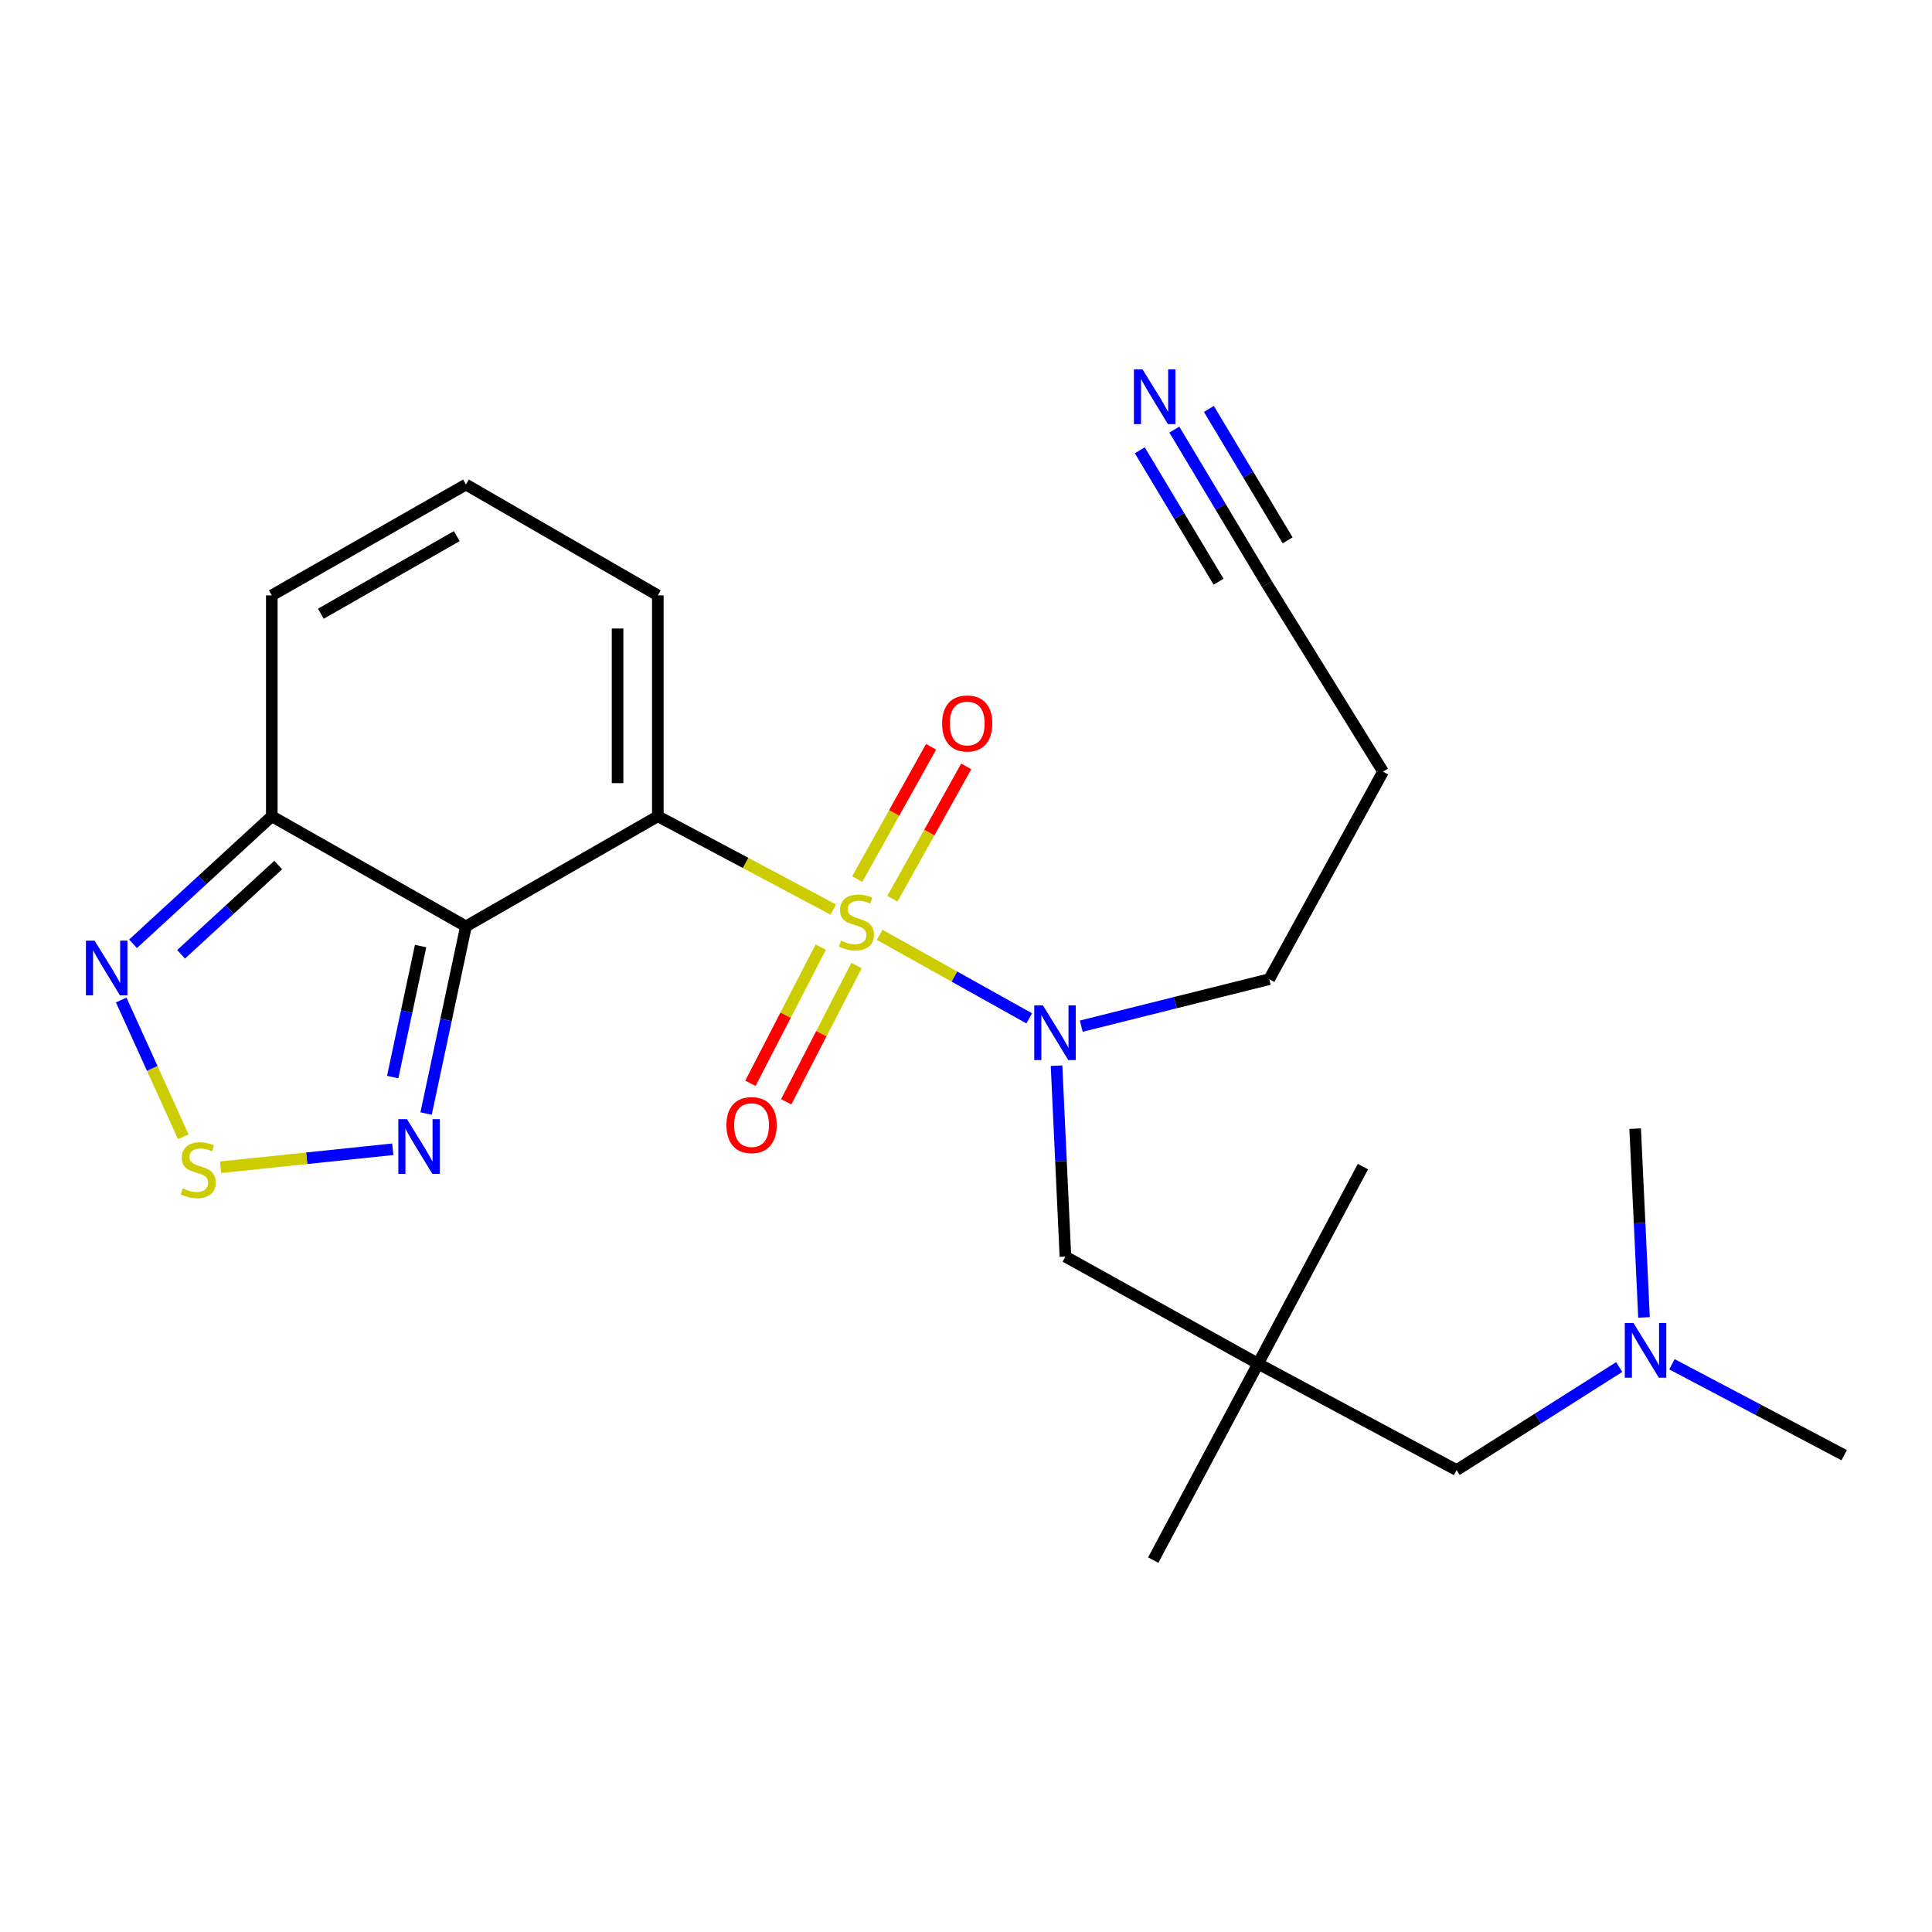 <?xml version='1.0' encoding='iso-8859-1'?>
<svg version='1.1' baseProfile='full'
              xmlns='http://www.w3.org/2000/svg'
                      xmlns:rdkit='http://www.rdkit.org/xml'
                      xmlns:xlink='http://www.w3.org/1999/xlink'
                  xml:space='preserve'
width='1000px' height='1000px' viewBox='0 0 1000 1000'>
<!-- END OF HEADER -->
<rect style='opacity:1.0;fill:#FFFFFF;stroke:none' width='1000' height='1000' x='0' y='0'> </rect>
<path class='bond-0' d='M 431.296,470.784 L 385.894,446.642' style='fill:none;fill-rule:evenodd;stroke:#CCCC00;stroke-width:6px;stroke-linecap:butt;stroke-linejoin:miter;stroke-opacity:1' />
<path class='bond-0' d='M 385.894,446.642 L 340.493,422.499' style='fill:none;fill-rule:evenodd;stroke:#000000;stroke-width:6px;stroke-linecap:butt;stroke-linejoin:miter;stroke-opacity:1' />
<path class='bond-3' d='M 455.309,483.872 L 494.019,505.484' style='fill:none;fill-rule:evenodd;stroke:#CCCC00;stroke-width:6px;stroke-linecap:butt;stroke-linejoin:miter;stroke-opacity:1' />
<path class='bond-3' d='M 494.019,505.484 L 532.73,527.095' style='fill:none;fill-rule:evenodd;stroke:#0000FF;stroke-width:6px;stroke-linecap:butt;stroke-linejoin:miter;stroke-opacity:1' />
<path class='bond-9' d='M 461.905,465.175 L 481.015,430.927' style='fill:none;fill-rule:evenodd;stroke:#CCCC00;stroke-width:6px;stroke-linecap:butt;stroke-linejoin:miter;stroke-opacity:1' />
<path class='bond-9' d='M 481.015,430.927 L 500.125,396.68' style='fill:none;fill-rule:evenodd;stroke:#FF0000;stroke-width:6px;stroke-linecap:butt;stroke-linejoin:miter;stroke-opacity:1' />
<path class='bond-9' d='M 443.709,455.021 L 462.82,420.774' style='fill:none;fill-rule:evenodd;stroke:#CCCC00;stroke-width:6px;stroke-linecap:butt;stroke-linejoin:miter;stroke-opacity:1' />
<path class='bond-9' d='M 462.82,420.774 L 481.93,386.527' style='fill:none;fill-rule:evenodd;stroke:#FF0000;stroke-width:6px;stroke-linecap:butt;stroke-linejoin:miter;stroke-opacity:1' />
<path class='bond-10' d='M 424.818,490.217 L 406.616,525.465' style='fill:none;fill-rule:evenodd;stroke:#CCCC00;stroke-width:6px;stroke-linecap:butt;stroke-linejoin:miter;stroke-opacity:1' />
<path class='bond-10' d='M 406.616,525.465 L 388.413,560.713' style='fill:none;fill-rule:evenodd;stroke:#FF0000;stroke-width:6px;stroke-linecap:butt;stroke-linejoin:miter;stroke-opacity:1' />
<path class='bond-10' d='M 443.332,499.778 L 425.129,535.026' style='fill:none;fill-rule:evenodd;stroke:#CCCC00;stroke-width:6px;stroke-linecap:butt;stroke-linejoin:miter;stroke-opacity:1' />
<path class='bond-10' d='M 425.129,535.026 L 406.927,570.274' style='fill:none;fill-rule:evenodd;stroke:#FF0000;stroke-width:6px;stroke-linecap:butt;stroke-linejoin:miter;stroke-opacity:1' />
<path class='bond-1' d='M 340.493,422.499 L 241.172,479.487' style='fill:none;fill-rule:evenodd;stroke:#000000;stroke-width:6px;stroke-linecap:butt;stroke-linejoin:miter;stroke-opacity:1' />
<path class='bond-8' d='M 340.493,422.499 L 340.493,308.164' style='fill:none;fill-rule:evenodd;stroke:#000000;stroke-width:6px;stroke-linecap:butt;stroke-linejoin:miter;stroke-opacity:1' />
<path class='bond-8' d='M 319.656,405.349 L 319.656,325.315' style='fill:none;fill-rule:evenodd;stroke:#000000;stroke-width:6px;stroke-linecap:butt;stroke-linejoin:miter;stroke-opacity:1' />
<path class='bond-2' d='M 241.172,479.487 L 230.858,527.927' style='fill:none;fill-rule:evenodd;stroke:#000000;stroke-width:6px;stroke-linecap:butt;stroke-linejoin:miter;stroke-opacity:1' />
<path class='bond-2' d='M 230.858,527.927 L 220.544,576.367' style='fill:none;fill-rule:evenodd;stroke:#0000FF;stroke-width:6px;stroke-linecap:butt;stroke-linejoin:miter;stroke-opacity:1' />
<path class='bond-2' d='M 217.698,489.68 L 210.478,523.588' style='fill:none;fill-rule:evenodd;stroke:#000000;stroke-width:6px;stroke-linecap:butt;stroke-linejoin:miter;stroke-opacity:1' />
<path class='bond-2' d='M 210.478,523.588 L 203.258,557.496' style='fill:none;fill-rule:evenodd;stroke:#0000FF;stroke-width:6px;stroke-linecap:butt;stroke-linejoin:miter;stroke-opacity:1' />
<path class='bond-4' d='M 241.172,479.487 L 140.682,422.499' style='fill:none;fill-rule:evenodd;stroke:#000000;stroke-width:6px;stroke-linecap:butt;stroke-linejoin:miter;stroke-opacity:1' />
<path class='bond-5' d='M 203.295,594.861 L 158.74,599.512' style='fill:none;fill-rule:evenodd;stroke:#0000FF;stroke-width:6px;stroke-linecap:butt;stroke-linejoin:miter;stroke-opacity:1' />
<path class='bond-5' d='M 158.74,599.512 L 114.186,604.162' style='fill:none;fill-rule:evenodd;stroke:#CCCC00;stroke-width:6px;stroke-linecap:butt;stroke-linejoin:miter;stroke-opacity:1' />
<path class='bond-12' d='M 546.862,551.602 L 549.162,601.009' style='fill:none;fill-rule:evenodd;stroke:#0000FF;stroke-width:6px;stroke-linecap:butt;stroke-linejoin:miter;stroke-opacity:1' />
<path class='bond-12' d='M 549.162,601.009 L 551.463,650.416' style='fill:none;fill-rule:evenodd;stroke:#000000;stroke-width:6px;stroke-linecap:butt;stroke-linejoin:miter;stroke-opacity:1' />
<path class='bond-19' d='M 559.666,531.142 L 608.309,518.98' style='fill:none;fill-rule:evenodd;stroke:#0000FF;stroke-width:6px;stroke-linecap:butt;stroke-linejoin:miter;stroke-opacity:1' />
<path class='bond-19' d='M 608.309,518.98 L 656.953,506.818' style='fill:none;fill-rule:evenodd;stroke:#000000;stroke-width:6px;stroke-linecap:butt;stroke-linejoin:miter;stroke-opacity:1' />
<path class='bond-6' d='M 140.682,422.499 L 104.77,455.502' style='fill:none;fill-rule:evenodd;stroke:#000000;stroke-width:6px;stroke-linecap:butt;stroke-linejoin:miter;stroke-opacity:1' />
<path class='bond-6' d='M 104.77,455.502 L 68.859,488.504' style='fill:none;fill-rule:evenodd;stroke:#0000FF;stroke-width:6px;stroke-linecap:butt;stroke-linejoin:miter;stroke-opacity:1' />
<path class='bond-6' d='M 144.007,447.742 L 118.869,470.844' style='fill:none;fill-rule:evenodd;stroke:#000000;stroke-width:6px;stroke-linecap:butt;stroke-linejoin:miter;stroke-opacity:1' />
<path class='bond-6' d='M 118.869,470.844 L 93.731,493.945' style='fill:none;fill-rule:evenodd;stroke:#0000FF;stroke-width:6px;stroke-linecap:butt;stroke-linejoin:miter;stroke-opacity:1' />
<path class='bond-24' d='M 140.682,422.499 L 140.682,308.164' style='fill:none;fill-rule:evenodd;stroke:#000000;stroke-width:6px;stroke-linecap:butt;stroke-linejoin:miter;stroke-opacity:1' />
<path class='bond-25' d='M 94.865,588.39 L 78.799,552.995' style='fill:none;fill-rule:evenodd;stroke:#CCCC00;stroke-width:6px;stroke-linecap:butt;stroke-linejoin:miter;stroke-opacity:1' />
<path class='bond-25' d='M 78.799,552.995 L 62.733,517.599' style='fill:none;fill-rule:evenodd;stroke:#0000FF;stroke-width:6px;stroke-linecap:butt;stroke-linejoin:miter;stroke-opacity:1' />
<path class='bond-7' d='M 607.831,222.358 L 631.814,262.373' style='fill:none;fill-rule:evenodd;stroke:#0000FF;stroke-width:6px;stroke-linecap:butt;stroke-linejoin:miter;stroke-opacity:1' />
<path class='bond-7' d='M 631.814,262.373 L 655.796,302.388' style='fill:none;fill-rule:evenodd;stroke:#000000;stroke-width:6px;stroke-linecap:butt;stroke-linejoin:miter;stroke-opacity:1' />
<path class='bond-7' d='M 589.959,233.07 L 610.344,267.083' style='fill:none;fill-rule:evenodd;stroke:#0000FF;stroke-width:6px;stroke-linecap:butt;stroke-linejoin:miter;stroke-opacity:1' />
<path class='bond-7' d='M 610.344,267.083 L 630.729,301.095' style='fill:none;fill-rule:evenodd;stroke:#000000;stroke-width:6px;stroke-linecap:butt;stroke-linejoin:miter;stroke-opacity:1' />
<path class='bond-7' d='M 625.704,211.647 L 646.089,245.659' style='fill:none;fill-rule:evenodd;stroke:#0000FF;stroke-width:6px;stroke-linecap:butt;stroke-linejoin:miter;stroke-opacity:1' />
<path class='bond-7' d='M 646.089,245.659 L 666.474,279.672' style='fill:none;fill-rule:evenodd;stroke:#000000;stroke-width:6px;stroke-linecap:butt;stroke-linejoin:miter;stroke-opacity:1' />
<path class='bond-14' d='M 340.493,308.164 L 241.172,250.806' style='fill:none;fill-rule:evenodd;stroke:#000000;stroke-width:6px;stroke-linecap:butt;stroke-linejoin:miter;stroke-opacity:1' />
<path class='bond-11' d='M 651.177,705.841 L 551.463,650.416' style='fill:none;fill-rule:evenodd;stroke:#000000;stroke-width:6px;stroke-linecap:butt;stroke-linejoin:miter;stroke-opacity:1' />
<path class='bond-16' d='M 651.177,705.841 L 753.947,760.908' style='fill:none;fill-rule:evenodd;stroke:#000000;stroke-width:6px;stroke-linecap:butt;stroke-linejoin:miter;stroke-opacity:1' />
<path class='bond-20' d='M 651.177,705.841 L 596.898,807.501' style='fill:none;fill-rule:evenodd;stroke:#000000;stroke-width:6px;stroke-linecap:butt;stroke-linejoin:miter;stroke-opacity:1' />
<path class='bond-21' d='M 651.177,705.841 L 705.445,603.835' style='fill:none;fill-rule:evenodd;stroke:#000000;stroke-width:6px;stroke-linecap:butt;stroke-linejoin:miter;stroke-opacity:1' />
<path class='bond-13' d='M 655.796,302.388 L 715.863,399.405' style='fill:none;fill-rule:evenodd;stroke:#000000;stroke-width:6px;stroke-linecap:butt;stroke-linejoin:miter;stroke-opacity:1' />
<path class='bond-15' d='M 241.172,250.806 L 140.682,308.164' style='fill:none;fill-rule:evenodd;stroke:#000000;stroke-width:6px;stroke-linecap:butt;stroke-linejoin:miter;stroke-opacity:1' />
<path class='bond-15' d='M 236.427,277.506 L 166.084,317.657' style='fill:none;fill-rule:evenodd;stroke:#000000;stroke-width:6px;stroke-linecap:butt;stroke-linejoin:miter;stroke-opacity:1' />
<path class='bond-17' d='M 753.947,760.908 L 796.027,734.24' style='fill:none;fill-rule:evenodd;stroke:#000000;stroke-width:6px;stroke-linecap:butt;stroke-linejoin:miter;stroke-opacity:1' />
<path class='bond-17' d='M 796.027,734.24 L 838.106,707.572' style='fill:none;fill-rule:evenodd;stroke:#0000FF;stroke-width:6px;stroke-linecap:butt;stroke-linejoin:miter;stroke-opacity:1' />
<path class='bond-22' d='M 850.941,681.899 L 848.649,633.045' style='fill:none;fill-rule:evenodd;stroke:#0000FF;stroke-width:6px;stroke-linecap:butt;stroke-linejoin:miter;stroke-opacity:1' />
<path class='bond-22' d='M 848.649,633.045 L 846.357,584.191' style='fill:none;fill-rule:evenodd;stroke:#000000;stroke-width:6px;stroke-linecap:butt;stroke-linejoin:miter;stroke-opacity:1' />
<path class='bond-23' d='M 865.386,706.134 L 909.966,729.666' style='fill:none;fill-rule:evenodd;stroke:#0000FF;stroke-width:6px;stroke-linecap:butt;stroke-linejoin:miter;stroke-opacity:1' />
<path class='bond-23' d='M 909.966,729.666 L 954.545,753.198' style='fill:none;fill-rule:evenodd;stroke:#000000;stroke-width:6px;stroke-linecap:butt;stroke-linejoin:miter;stroke-opacity:1' />
<path class='bond-18' d='M 715.863,399.405 L 656.953,506.818' style='fill:none;fill-rule:evenodd;stroke:#000000;stroke-width:6px;stroke-linecap:butt;stroke-linejoin:miter;stroke-opacity:1' />
<path  class='atom-0' d='M 435.286 486.88
Q 435.606 487, 436.926 487.56
Q 438.246 488.12, 439.686 488.48
Q 441.166 488.8, 442.606 488.8
Q 445.286 488.8, 446.846 487.52
Q 448.406 486.2, 448.406 483.92
Q 448.406 482.36, 447.606 481.4
Q 446.846 480.44, 445.646 479.92
Q 444.446 479.4, 442.446 478.8
Q 439.926 478.04, 438.406 477.32
Q 436.926 476.6, 435.846 475.08
Q 434.806 473.56, 434.806 471
Q 434.806 467.44, 437.206 465.24
Q 439.646 463.04, 444.446 463.04
Q 447.726 463.04, 451.446 464.6
L 450.526 467.68
Q 447.126 466.28, 444.566 466.28
Q 441.806 466.28, 440.286 467.44
Q 438.766 468.56, 438.806 470.52
Q 438.806 472.04, 439.566 472.96
Q 440.366 473.88, 441.486 474.4
Q 442.646 474.92, 444.566 475.52
Q 447.126 476.32, 448.646 477.12
Q 450.166 477.92, 451.246 479.56
Q 452.366 481.16, 452.366 483.92
Q 452.366 487.84, 449.726 489.96
Q 447.126 492.04, 442.766 492.04
Q 440.246 492.04, 438.326 491.48
Q 436.446 490.96, 434.206 490.04
L 435.286 486.88
' fill='#CCCC00'/>
<path  class='atom-3' d='M 210.649 579.28
L 219.929 594.28
Q 220.849 595.76, 222.329 598.44
Q 223.809 601.12, 223.889 601.28
L 223.889 579.28
L 227.649 579.28
L 227.649 607.6
L 223.769 607.6
L 213.809 591.2
Q 212.649 589.28, 211.409 587.08
Q 210.209 584.88, 209.849 584.2
L 209.849 607.6
L 206.169 607.6
L 206.169 579.28
L 210.649 579.28
' fill='#0000FF'/>
<path  class='atom-4' d='M 539.808 520.382
L 549.088 535.382
Q 550.008 536.862, 551.488 539.542
Q 552.968 542.222, 553.048 542.382
L 553.048 520.382
L 556.808 520.382
L 556.808 548.702
L 552.928 548.702
L 542.968 532.302
Q 541.808 530.382, 540.568 528.182
Q 539.368 525.982, 539.008 525.302
L 539.008 548.702
L 535.328 548.702
L 535.328 520.382
L 539.808 520.382
' fill='#0000FF'/>
<path  class='atom-6' d='M 94.574 615.094
Q 94.894 615.214, 96.214 615.774
Q 97.534 616.334, 98.974 616.694
Q 100.454 617.014, 101.894 617.014
Q 104.574 617.014, 106.134 615.734
Q 107.694 614.414, 107.694 612.134
Q 107.694 610.574, 106.894 609.614
Q 106.134 608.654, 104.934 608.134
Q 103.734 607.614, 101.734 607.014
Q 99.214 606.254, 97.694 605.534
Q 96.214 604.814, 95.134 603.294
Q 94.094 601.774, 94.094 599.214
Q 94.094 595.654, 96.494 593.454
Q 98.934 591.254, 103.734 591.254
Q 107.014 591.254, 110.734 592.814
L 109.814 595.894
Q 106.414 594.494, 103.854 594.494
Q 101.094 594.494, 99.574 595.654
Q 98.054 596.774, 98.094 598.734
Q 98.094 600.254, 98.854 601.174
Q 99.654 602.094, 100.774 602.614
Q 101.934 603.134, 103.854 603.734
Q 106.414 604.534, 107.934 605.334
Q 109.454 606.134, 110.534 607.774
Q 111.654 609.374, 111.654 612.134
Q 111.654 616.054, 109.014 618.174
Q 106.414 620.254, 102.054 620.254
Q 99.534 620.254, 97.614 619.694
Q 95.734 619.174, 93.494 618.254
L 94.574 615.094
' fill='#CCCC00'/>
<path  class='atom-7' d='M 48.957 486.881
L 58.237 501.881
Q 59.157 503.361, 60.637 506.041
Q 62.117 508.721, 62.197 508.881
L 62.197 486.881
L 65.957 486.881
L 65.957 515.201
L 62.077 515.201
L 52.117 498.801
Q 50.957 496.881, 49.717 494.681
Q 48.517 492.481, 48.157 491.801
L 48.157 515.201
L 44.477 515.201
L 44.477 486.881
L 48.957 486.881
' fill='#0000FF'/>
<path  class='atom-8' d='M 591.39 191.211
L 600.67 206.211
Q 601.59 207.691, 603.07 210.371
Q 604.55 213.051, 604.63 213.211
L 604.63 191.211
L 608.39 191.211
L 608.39 219.531
L 604.51 219.531
L 594.55 203.131
Q 593.39 201.211, 592.15 199.011
Q 590.95 196.811, 590.59 196.131
L 590.59 219.531
L 586.91 219.531
L 586.91 191.211
L 591.39 191.211
' fill='#0000FF'/>
<path  class='atom-10' d='M 487.633 374.47
Q 487.633 367.67, 490.993 363.87
Q 494.353 360.07, 500.633 360.07
Q 506.913 360.07, 510.273 363.87
Q 513.633 367.67, 513.633 374.47
Q 513.633 381.35, 510.233 385.27
Q 506.833 389.15, 500.633 389.15
Q 494.393 389.15, 490.993 385.27
Q 487.633 381.39, 487.633 374.47
M 500.633 385.95
Q 504.953 385.95, 507.273 383.07
Q 509.633 380.15, 509.633 374.47
Q 509.633 368.91, 507.273 366.11
Q 504.953 363.27, 500.633 363.27
Q 496.313 363.27, 493.953 366.07
Q 491.633 368.87, 491.633 374.47
Q 491.633 380.19, 493.953 383.07
Q 496.313 385.95, 500.633 385.95
' fill='#FF0000'/>
<path  class='atom-11' d='M 376.007 582.349
Q 376.007 575.549, 379.367 571.749
Q 382.727 567.949, 389.007 567.949
Q 395.287 567.949, 398.647 571.749
Q 402.007 575.549, 402.007 582.349
Q 402.007 589.229, 398.607 593.149
Q 395.207 597.029, 389.007 597.029
Q 382.767 597.029, 379.367 593.149
Q 376.007 589.269, 376.007 582.349
M 389.007 593.829
Q 393.327 593.829, 395.647 590.949
Q 398.007 588.029, 398.007 582.349
Q 398.007 576.789, 395.647 573.989
Q 393.327 571.149, 389.007 571.149
Q 384.687 571.149, 382.327 573.949
Q 380.007 576.749, 380.007 582.349
Q 380.007 588.069, 382.327 590.949
Q 384.687 593.829, 389.007 593.829
' fill='#FF0000'/>
<path  class='atom-18' d='M 845.48 684.771
L 854.76 699.771
Q 855.68 701.251, 857.16 703.931
Q 858.64 706.611, 858.72 706.771
L 858.72 684.771
L 862.48 684.771
L 862.48 713.091
L 858.6 713.091
L 848.64 696.691
Q 847.48 694.771, 846.24 692.571
Q 845.04 690.371, 844.68 689.691
L 844.68 713.091
L 841 713.091
L 841 684.771
L 845.48 684.771
' fill='#0000FF'/>
</svg>
